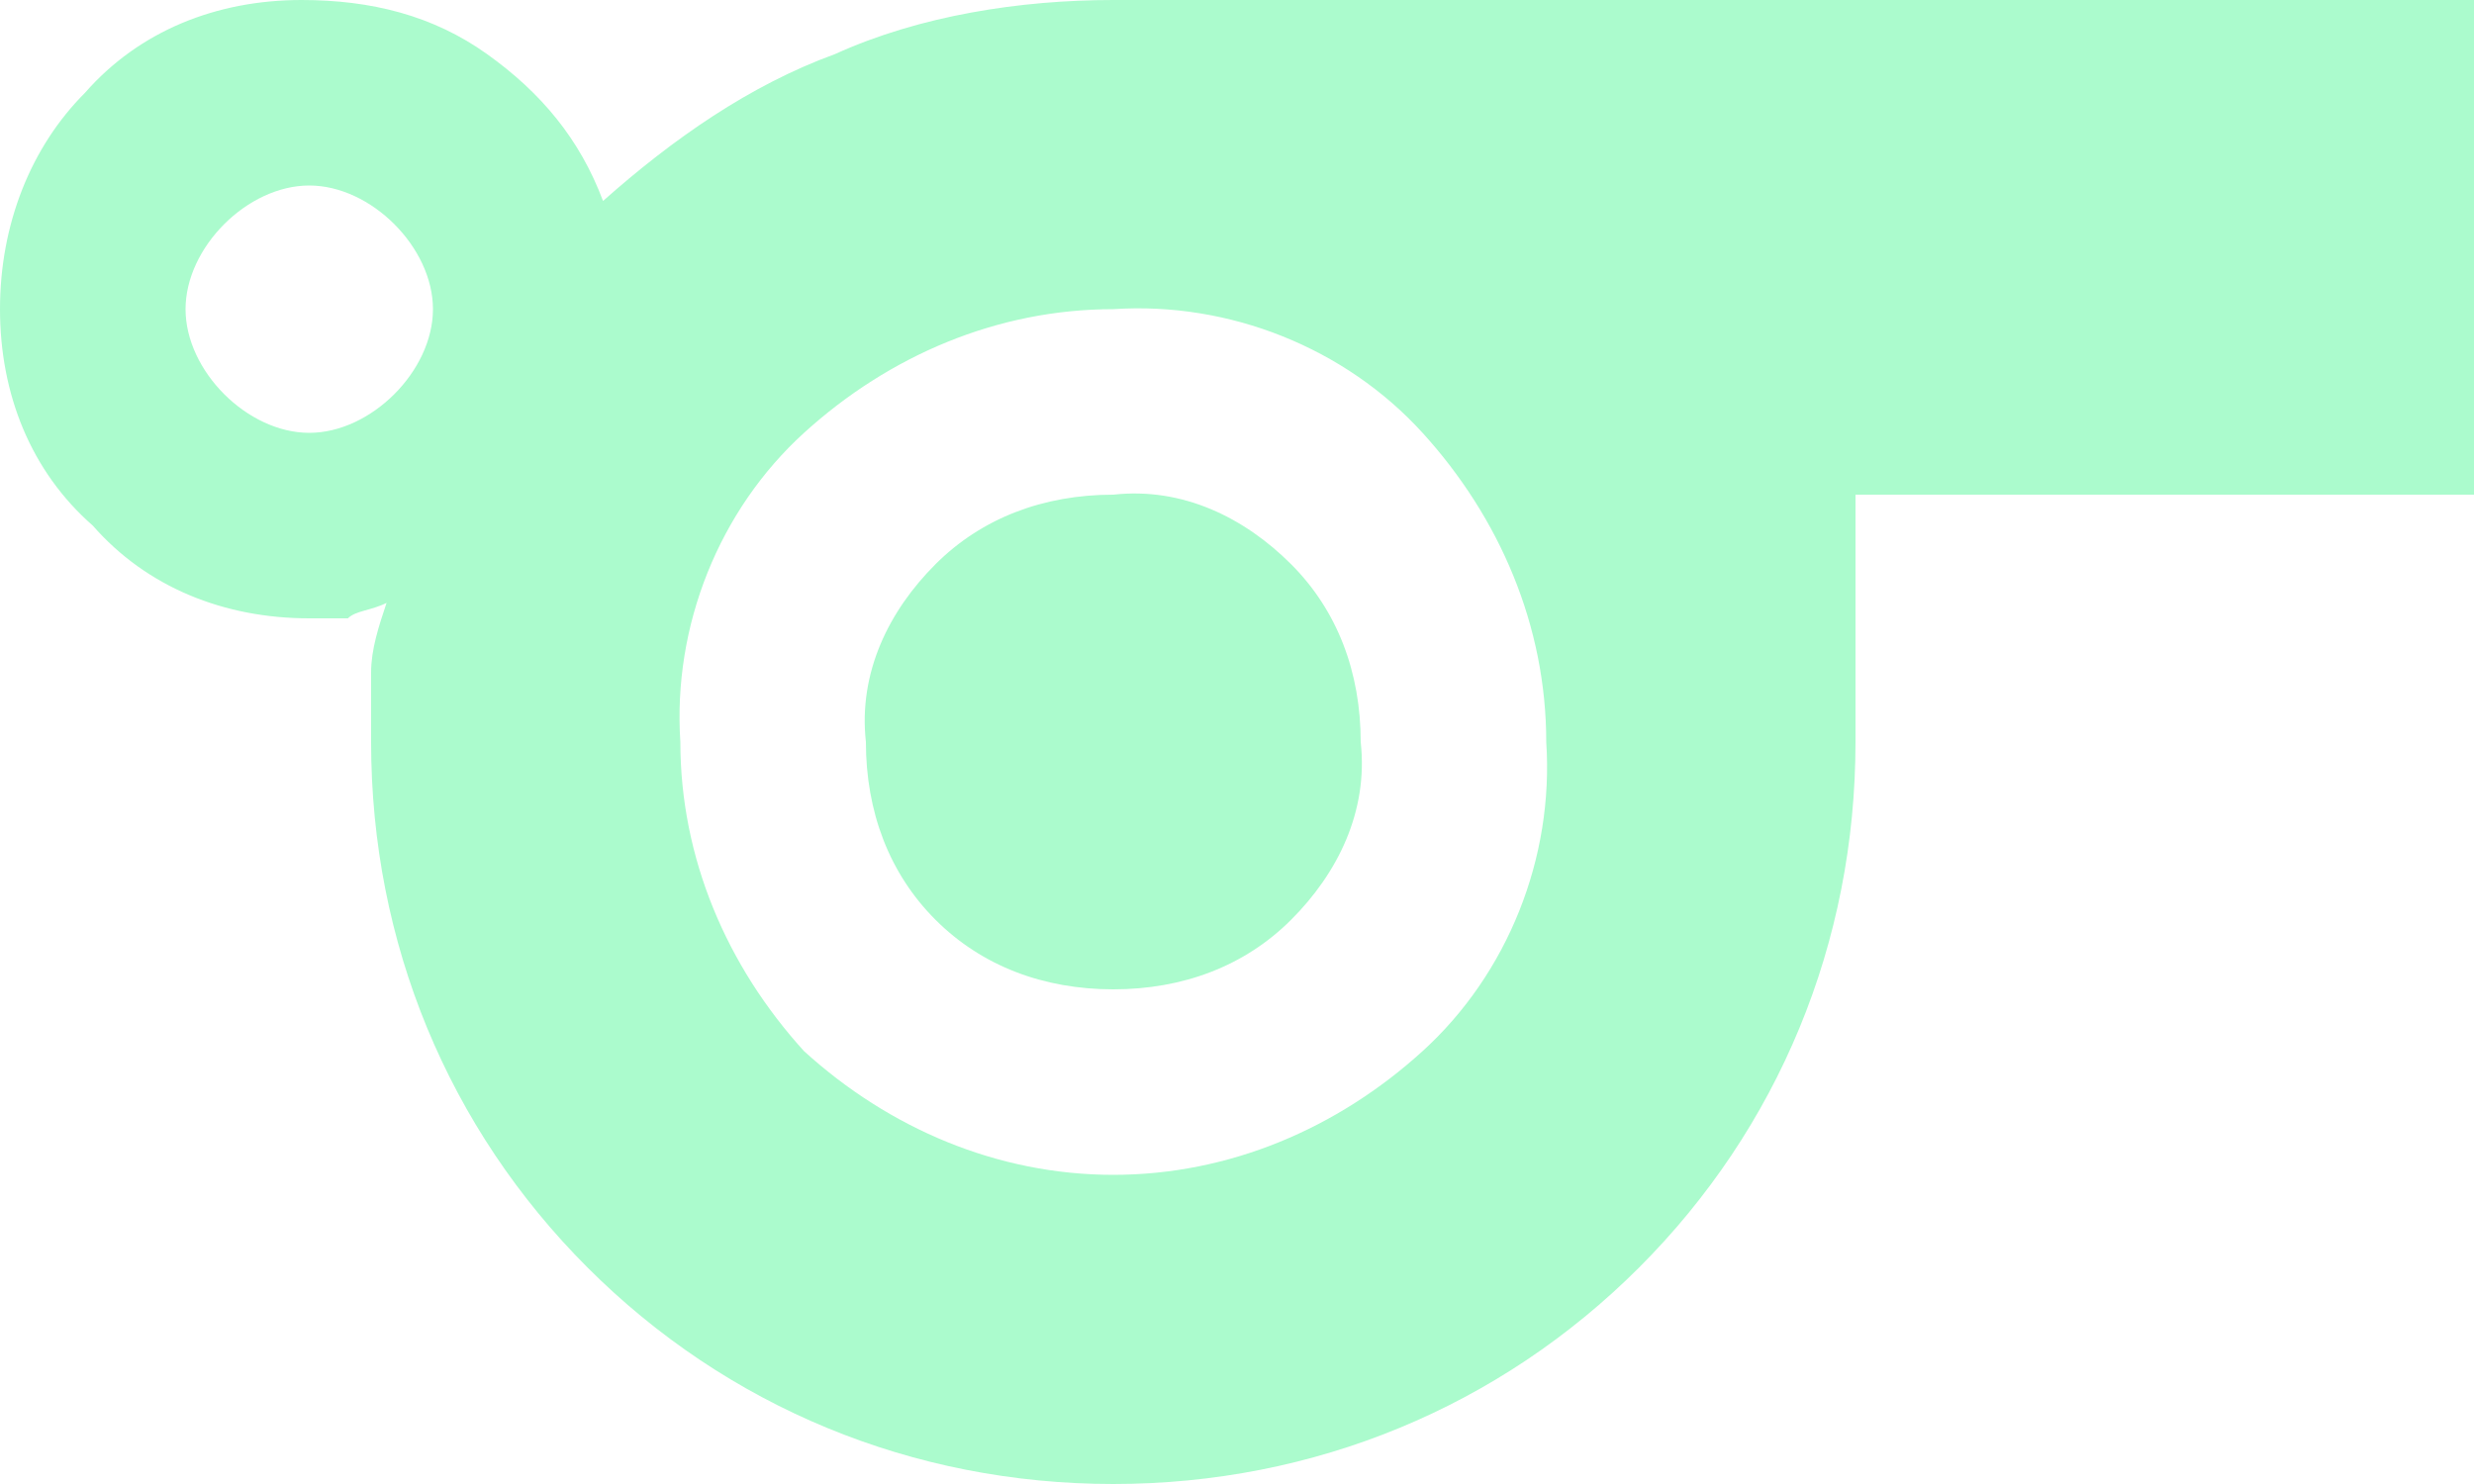 <?xml version="1.0" encoding="utf-8"?>
<!-- Generator: Adobe Illustrator 28.0.0, SVG Export Plug-In . SVG Version: 6.00 Build 0)  -->
<svg version="1.1" id="Layer_1" xmlns="http://www.w3.org/2000/svg" xmlns:xlink="http://www.w3.org/1999/xlink" x="0px" y="0px"
	 viewBox="0 0 32 19.2" style="enable-background:new 0 0 32 19.2;" xml:space="preserve">
<style type="text/css">
	.st0{fill:#ABFBCD;}
</style>
<path id="sports_FILL0_wght400_GRAD0_opsz24" class="st0" d="M14.4,19.2c-2.6,0-5-1-6.8-2.8c-1.8-1.8-2.8-4.2-2.8-6.8
	c0-0.3,0-0.6,0-0.9S4.9,8.1,5,7.8C4.8,7.9,4.6,7.9,4.5,8C4.3,8,4.2,8,4,8C2.9,8,1.9,7.6,1.2,6.8C0.4,6.1,0,5.1,0,4
	c0-1.1,0.4-2.1,1.1-2.8C1.8,0.4,2.8,0,3.9,0c0.9,0,1.7,0.2,2.4,0.7c0.7,0.5,1.2,1.1,1.5,1.9c0.9-0.8,1.9-1.5,3-1.9
	C11.9,0.2,13.2,0,14.4,0H32v6.4h-8v3.2c0,2.6-1,5-2.8,6.8C19.4,18.2,17,19.2,14.4,19.2z M4,5.6c0.4,0,0.8-0.2,1.1-0.5
	C5.4,4.8,5.6,4.4,5.6,4c0-0.4-0.2-0.8-0.5-1.1C4.8,2.6,4.4,2.4,4,2.4c-0.4,0-0.8,0.2-1.1,0.5C2.6,3.2,2.4,3.6,2.4,4
	c0,0.4,0.2,0.8,0.5,1.1C3.2,5.4,3.6,5.6,4,5.6z M14.4,15.2c1.5,0,2.9-0.6,4-1.6c1.1-1,1.7-2.5,1.6-4c0-1.5-0.6-2.9-1.6-4
	c-1-1.1-2.5-1.7-4-1.6c-1.5,0-2.9,0.6-4,1.6c-1.1,1-1.7,2.5-1.6,4c0,1.5,0.6,2.9,1.6,4C11.5,14.6,12.9,15.2,14.4,15.2L14.4,15.2z
	 M14.4,12.8c0.9,0,1.7-0.3,2.3-0.9c0.6-0.6,1-1.4,0.9-2.3c0-0.9-0.3-1.7-0.9-2.3c-0.6-0.6-1.4-1-2.3-0.9c-0.9,0-1.7,0.3-2.3,0.9
	c-0.6,0.6-1,1.4-0.9,2.3c0,0.9,0.3,1.7,0.9,2.3C12.7,12.5,13.5,12.8,14.4,12.8L14.4,12.8z"/>
</svg>
